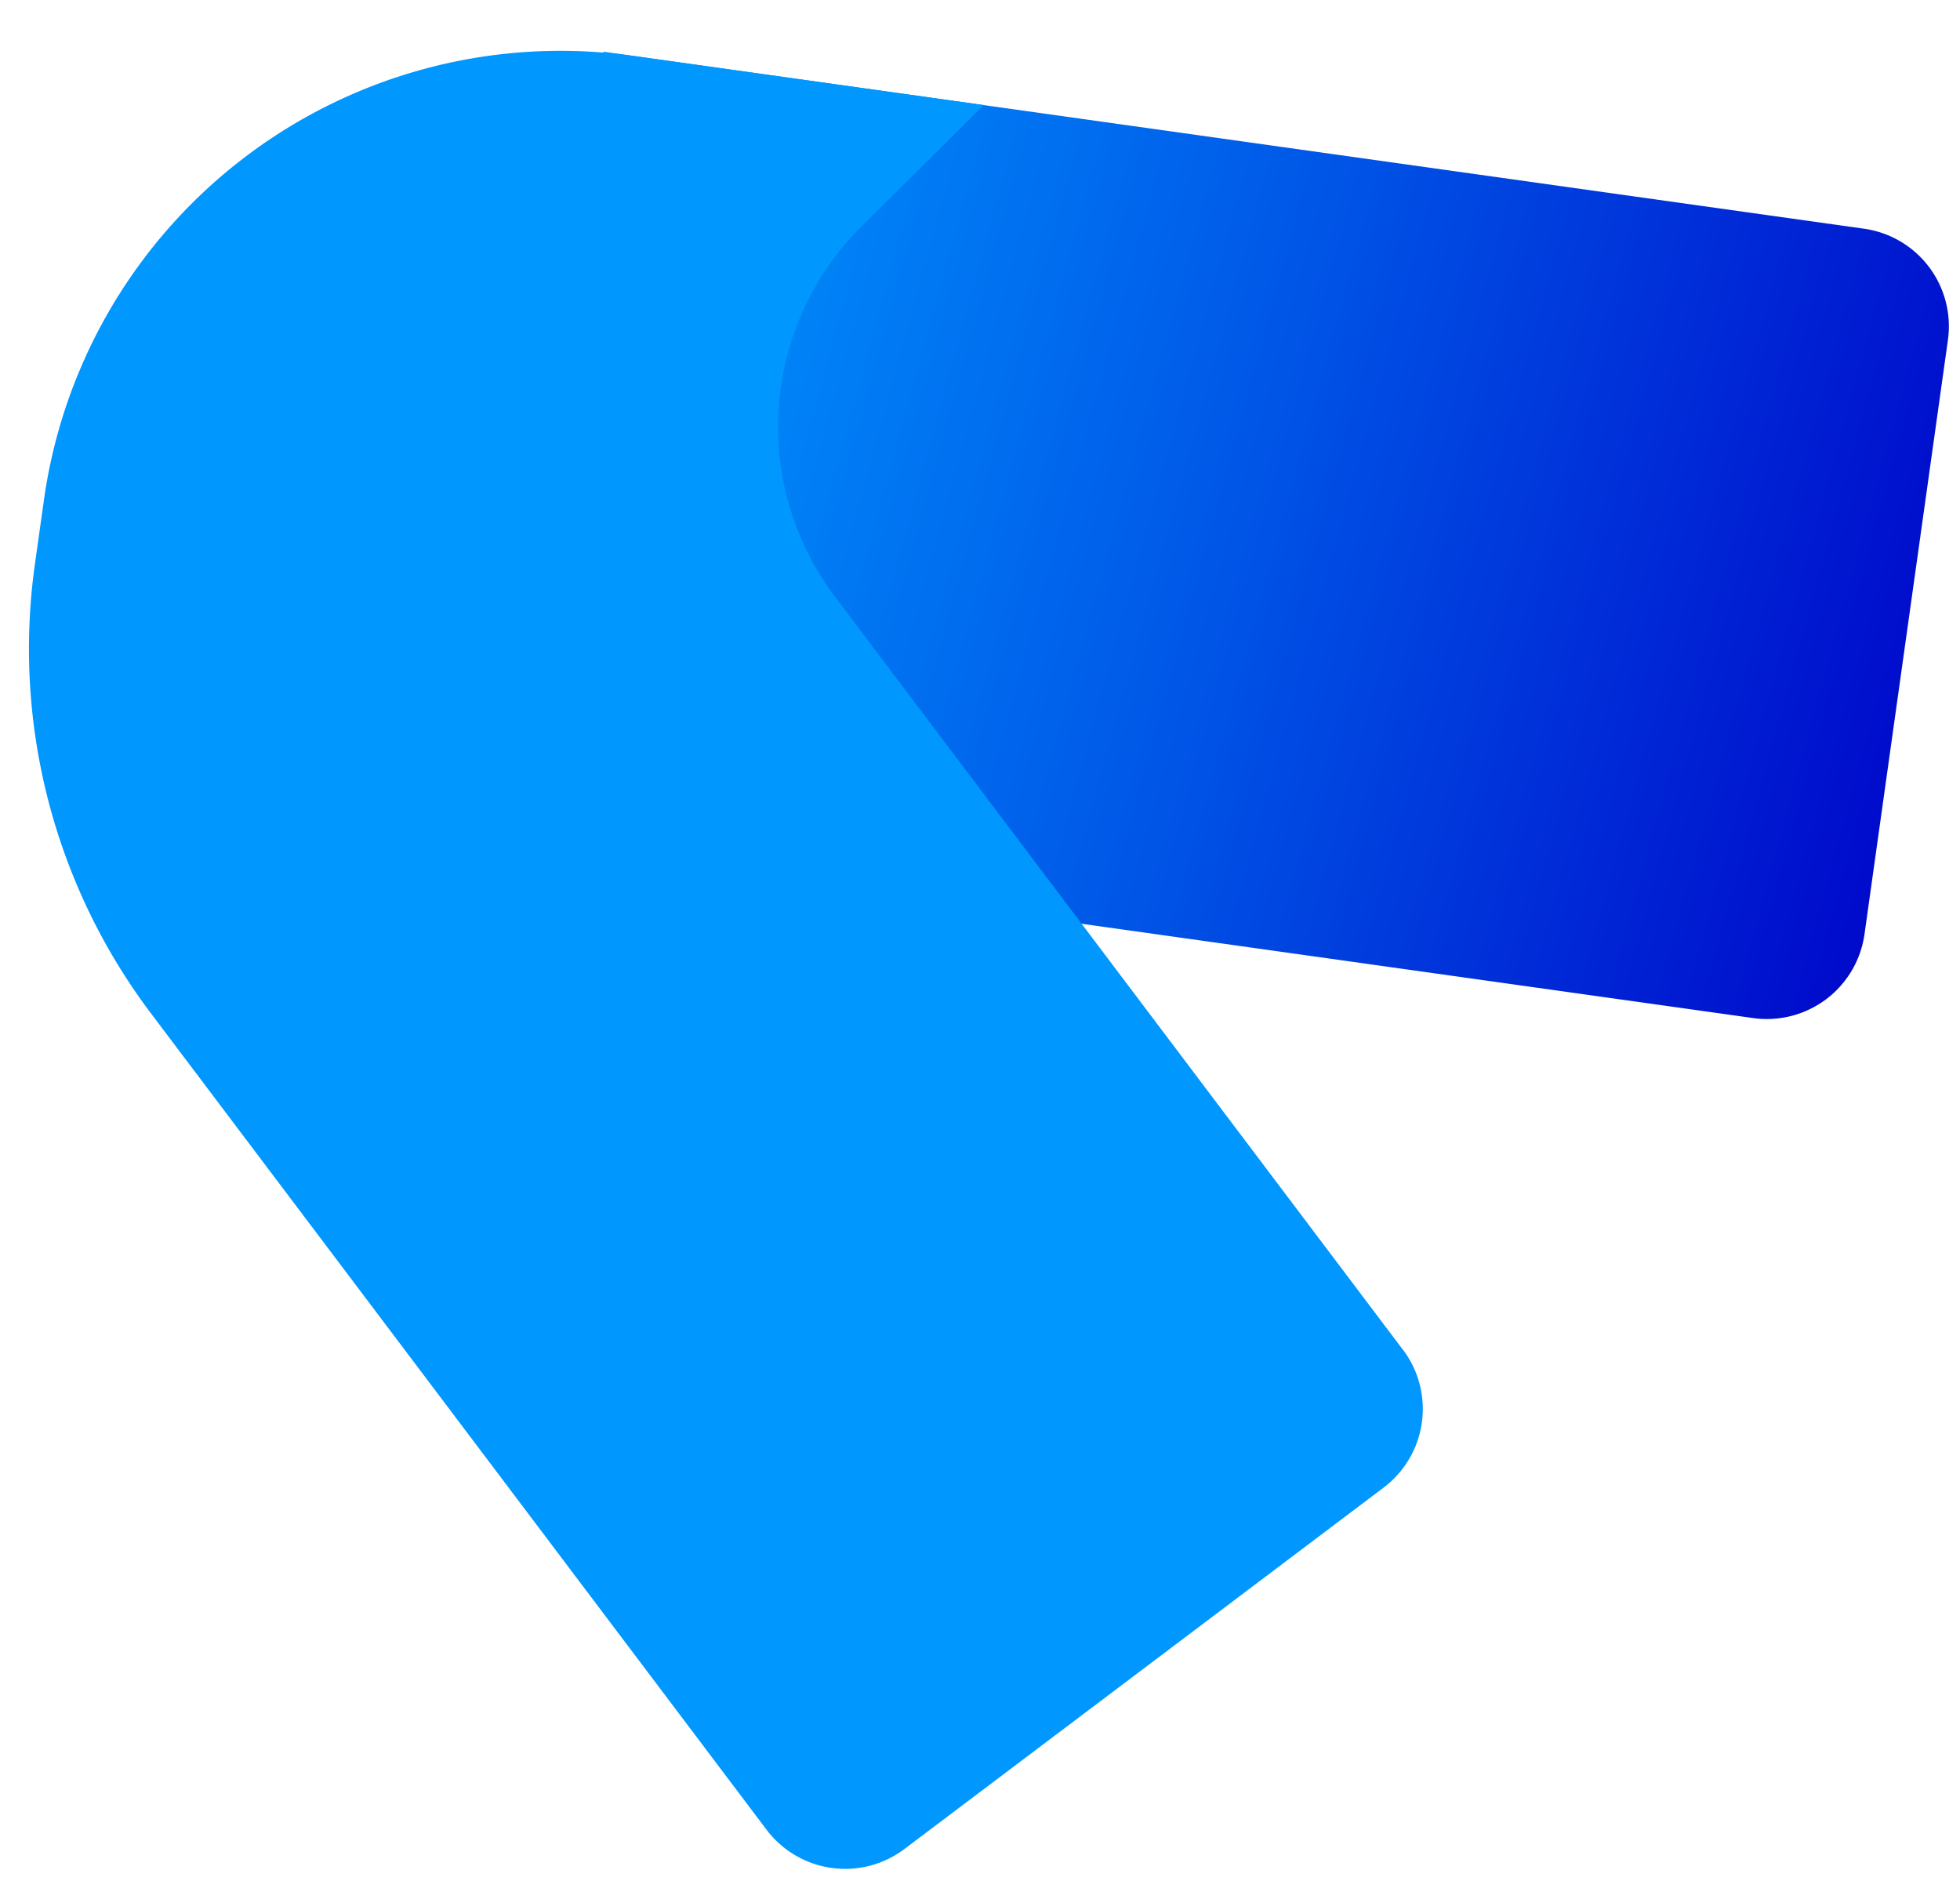 <svg xmlns="http://www.w3.org/2000/svg" xmlns:xlink="http://www.w3.org/1999/xlink" width="290" height="281" viewBox="0 0 290 281"><defs><clipPath id="a"><rect width="290" height="281" transform="translate(56.24 31.387)" fill="none" stroke="#707070" stroke-width="1"/></clipPath><linearGradient id="b" x1="0.494" y1="-0.1" x2="0.405" y2="1.049" gradientUnits="objectBoundingBox"><stop offset="0" stop-color="#0100c7"/><stop offset="0.11" stop-color="#0012ce"/><stop offset="0.54" stop-color="#0059e8"/><stop offset="0.84" stop-color="#0086f8"/><stop offset="1" stop-color="#0097ff"/></linearGradient></defs><g transform="translate(-56.24 -31.387)" clip-path="url(#a)"><path d="M14.565,0H103.4a14.588,14.588,0,0,1,14.564,14.564V202.977H0V14.564A14.588,14.588,0,0,1,14.565,0Z" transform="matrix(-0.139, 0.99, -0.99, -0.139, 346.48, 67.251)" fill="url(#b)"/><path d="M108.272,241.248l58.984-126.49a41.739,41.739,0,0,1,50.2-22.226l24.373,7.563L223.9,50.82A77.195,77.195,0,0,0,124.95,4.683l-9.082,3.3A89.622,89.622,0,0,0,65.305,54.321L1.367,191.412A14.575,14.575,0,0,0,8.4,210.765l80.517,37.551a14.575,14.575,0,0,0,19.353-7.034Z" transform="matrix(0.469, -0.883, 0.883, 0.469, 0, 213.523)" fill="#0097ff"/></g></svg>